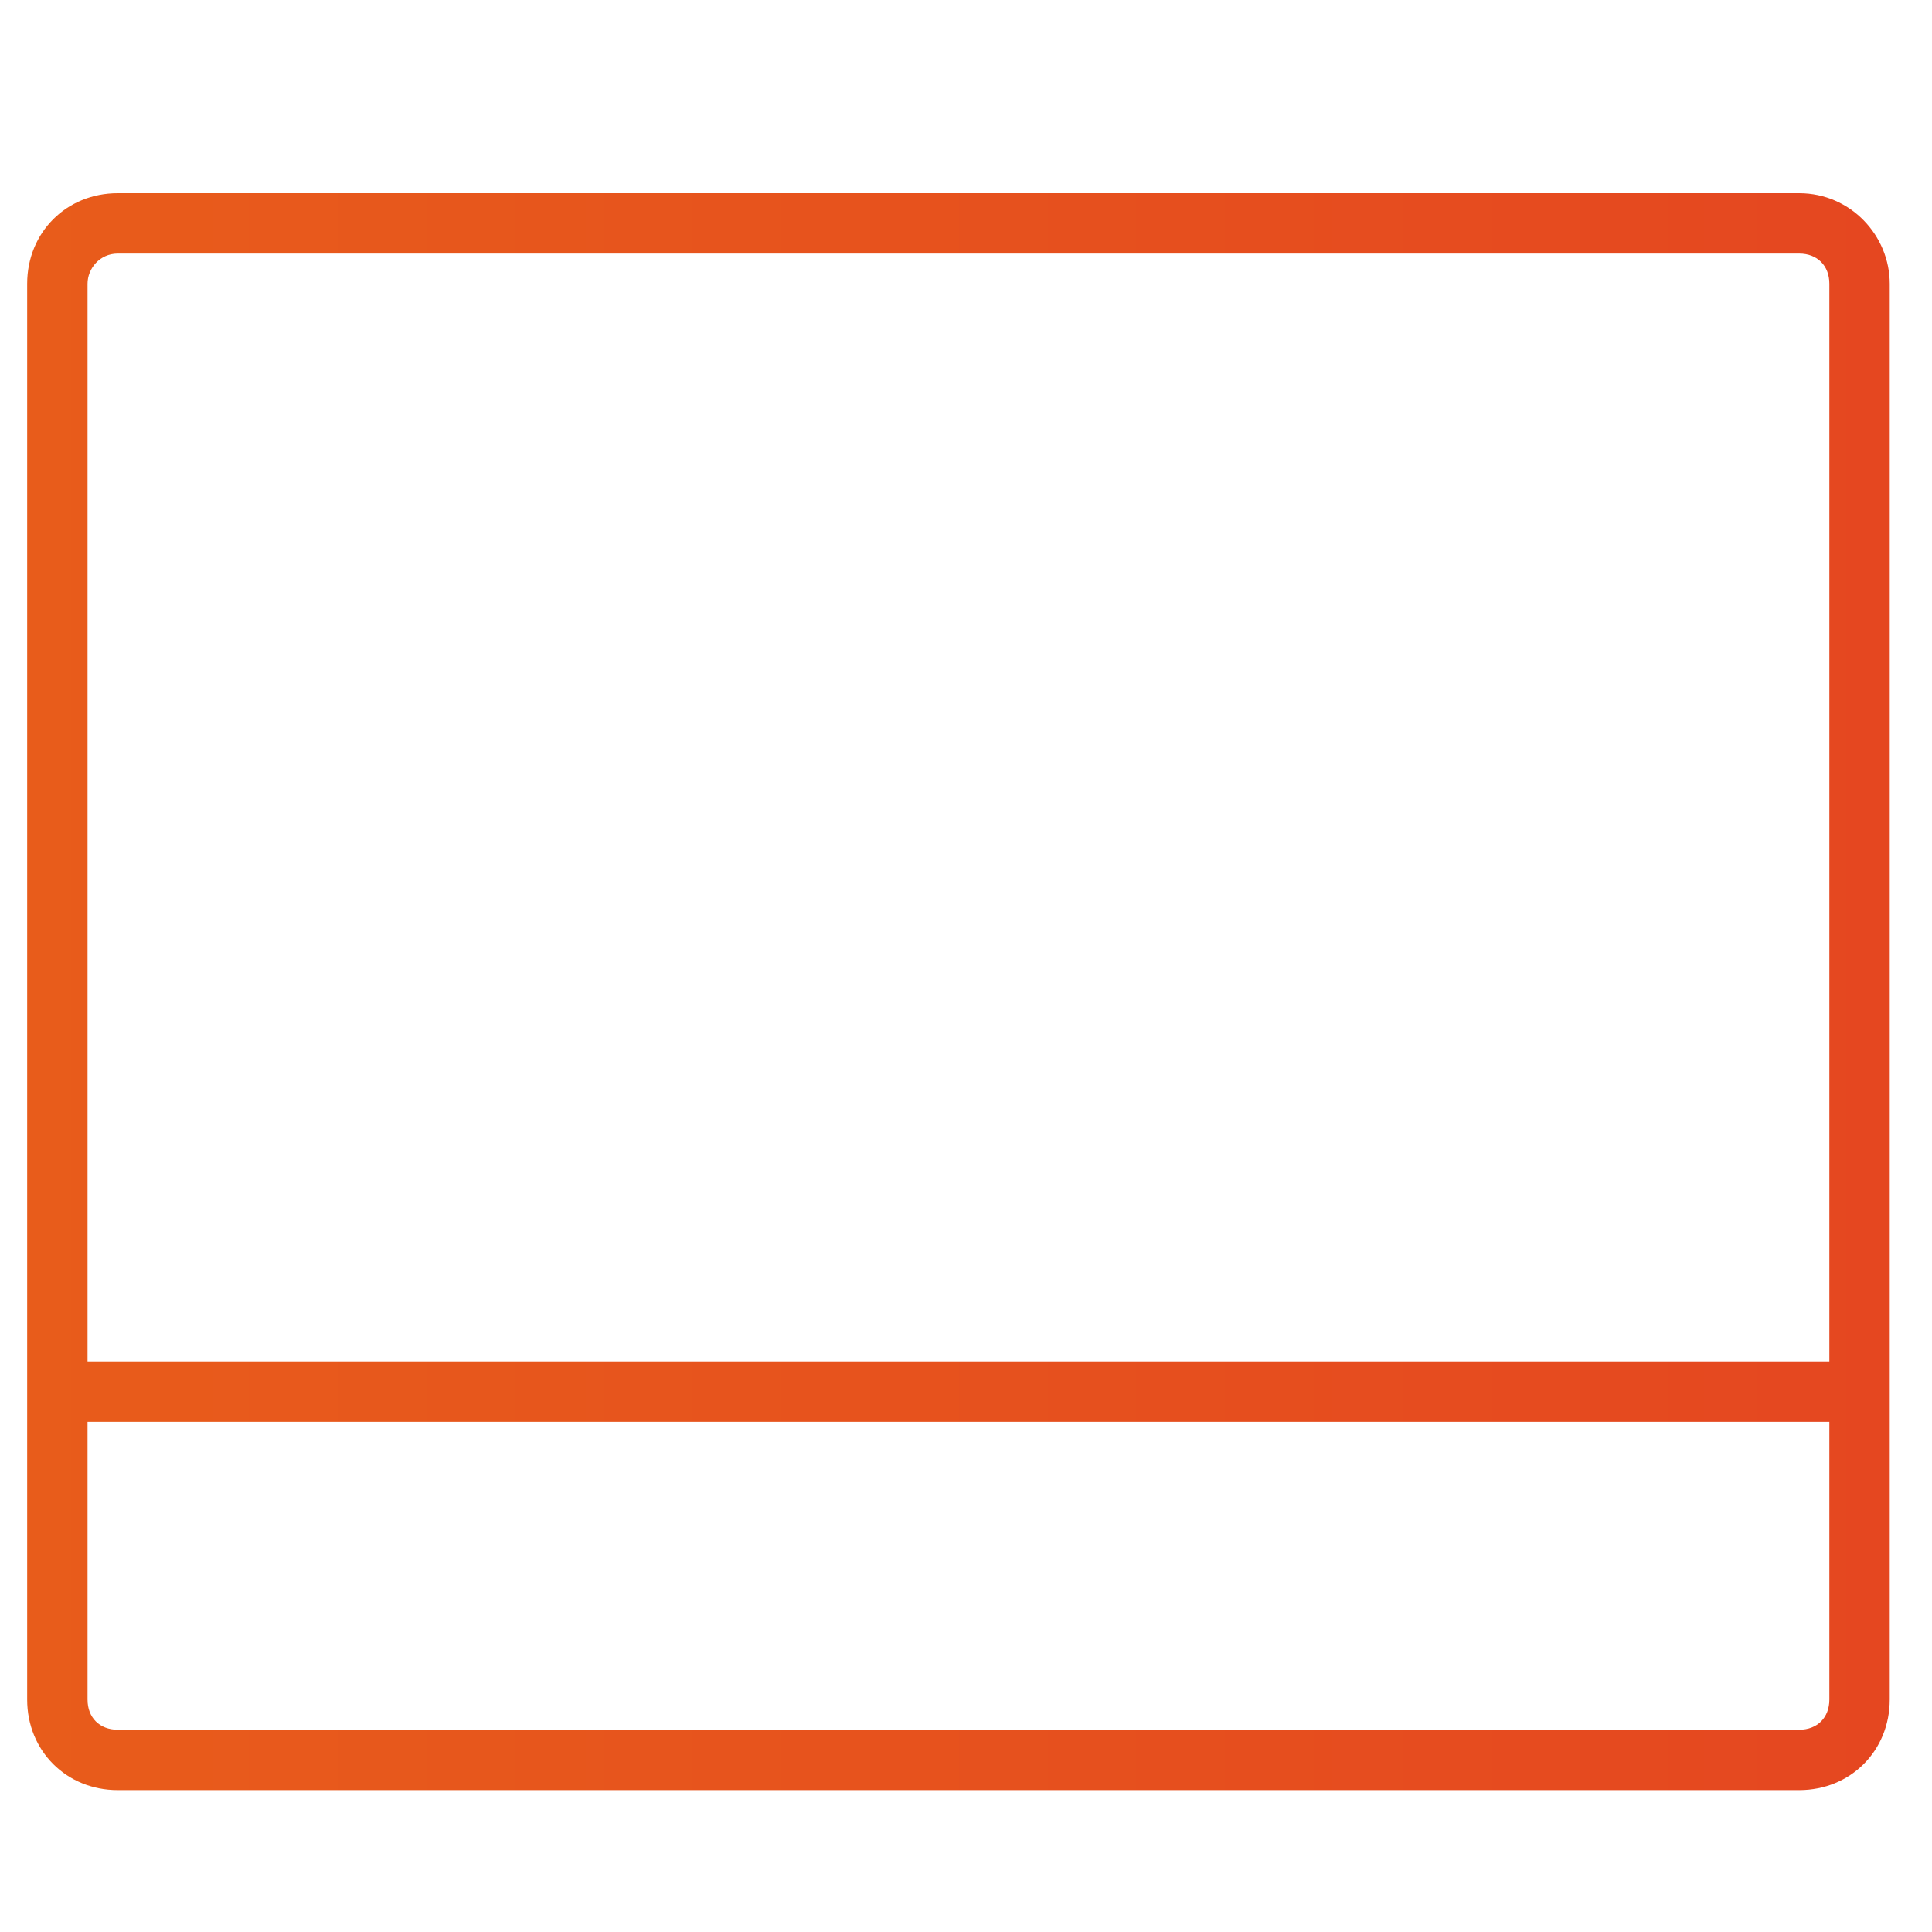 <?xml version="1.0" encoding="utf-8"?>
<!-- Generator: Adobe Illustrator 23.0.6, SVG Export Plug-In . SVG Version: 6.00 Build 0)  -->
<svg version="1.1" id="Layer_1" xmlns="http://www.w3.org/2000/svg" xmlns:xlink="http://www.w3.org/1999/xlink" x="0px" y="0px"
	 viewBox="0 0 64 64" style="enable-background:new 0 0 64 64;" xml:space="preserve">
<style type="text/css">
	.st0{fill:url(#SVGID_1_);}
</style>
<linearGradient id="SVGID_1_" gradientUnits="userSpaceOnUse" x1="0.89" y1="32.871" x2="62.636" y2="32.871">
	<stop  offset="7.689312e-07" style="stop-color:#E85C1B"/>
	<stop  offset="1" style="stop-color:#E54720"/>
</linearGradient>
<path class="st0" d="M59.6,6.4H3.9c-1.7,0-3,1.3-3,3v46.9c0,1.7,1.3,3,3,3h55.7c1.7,0,3-1.3,3-3V9.4C62.6,7.8,61.3,6.4,59.6,6.4z
	 M3.9,8.4h55.7c0.6,0,1,0.4,1,1v35.7H2.9V9.4C2.9,8.9,3.3,8.4,3.9,8.4z M59.6,57.3H3.9c-0.6,0-1-0.4-1-1v-9.2h57.7v9.2
	C60.6,56.9,60.2,57.3,59.6,57.3z"/>
</svg>
